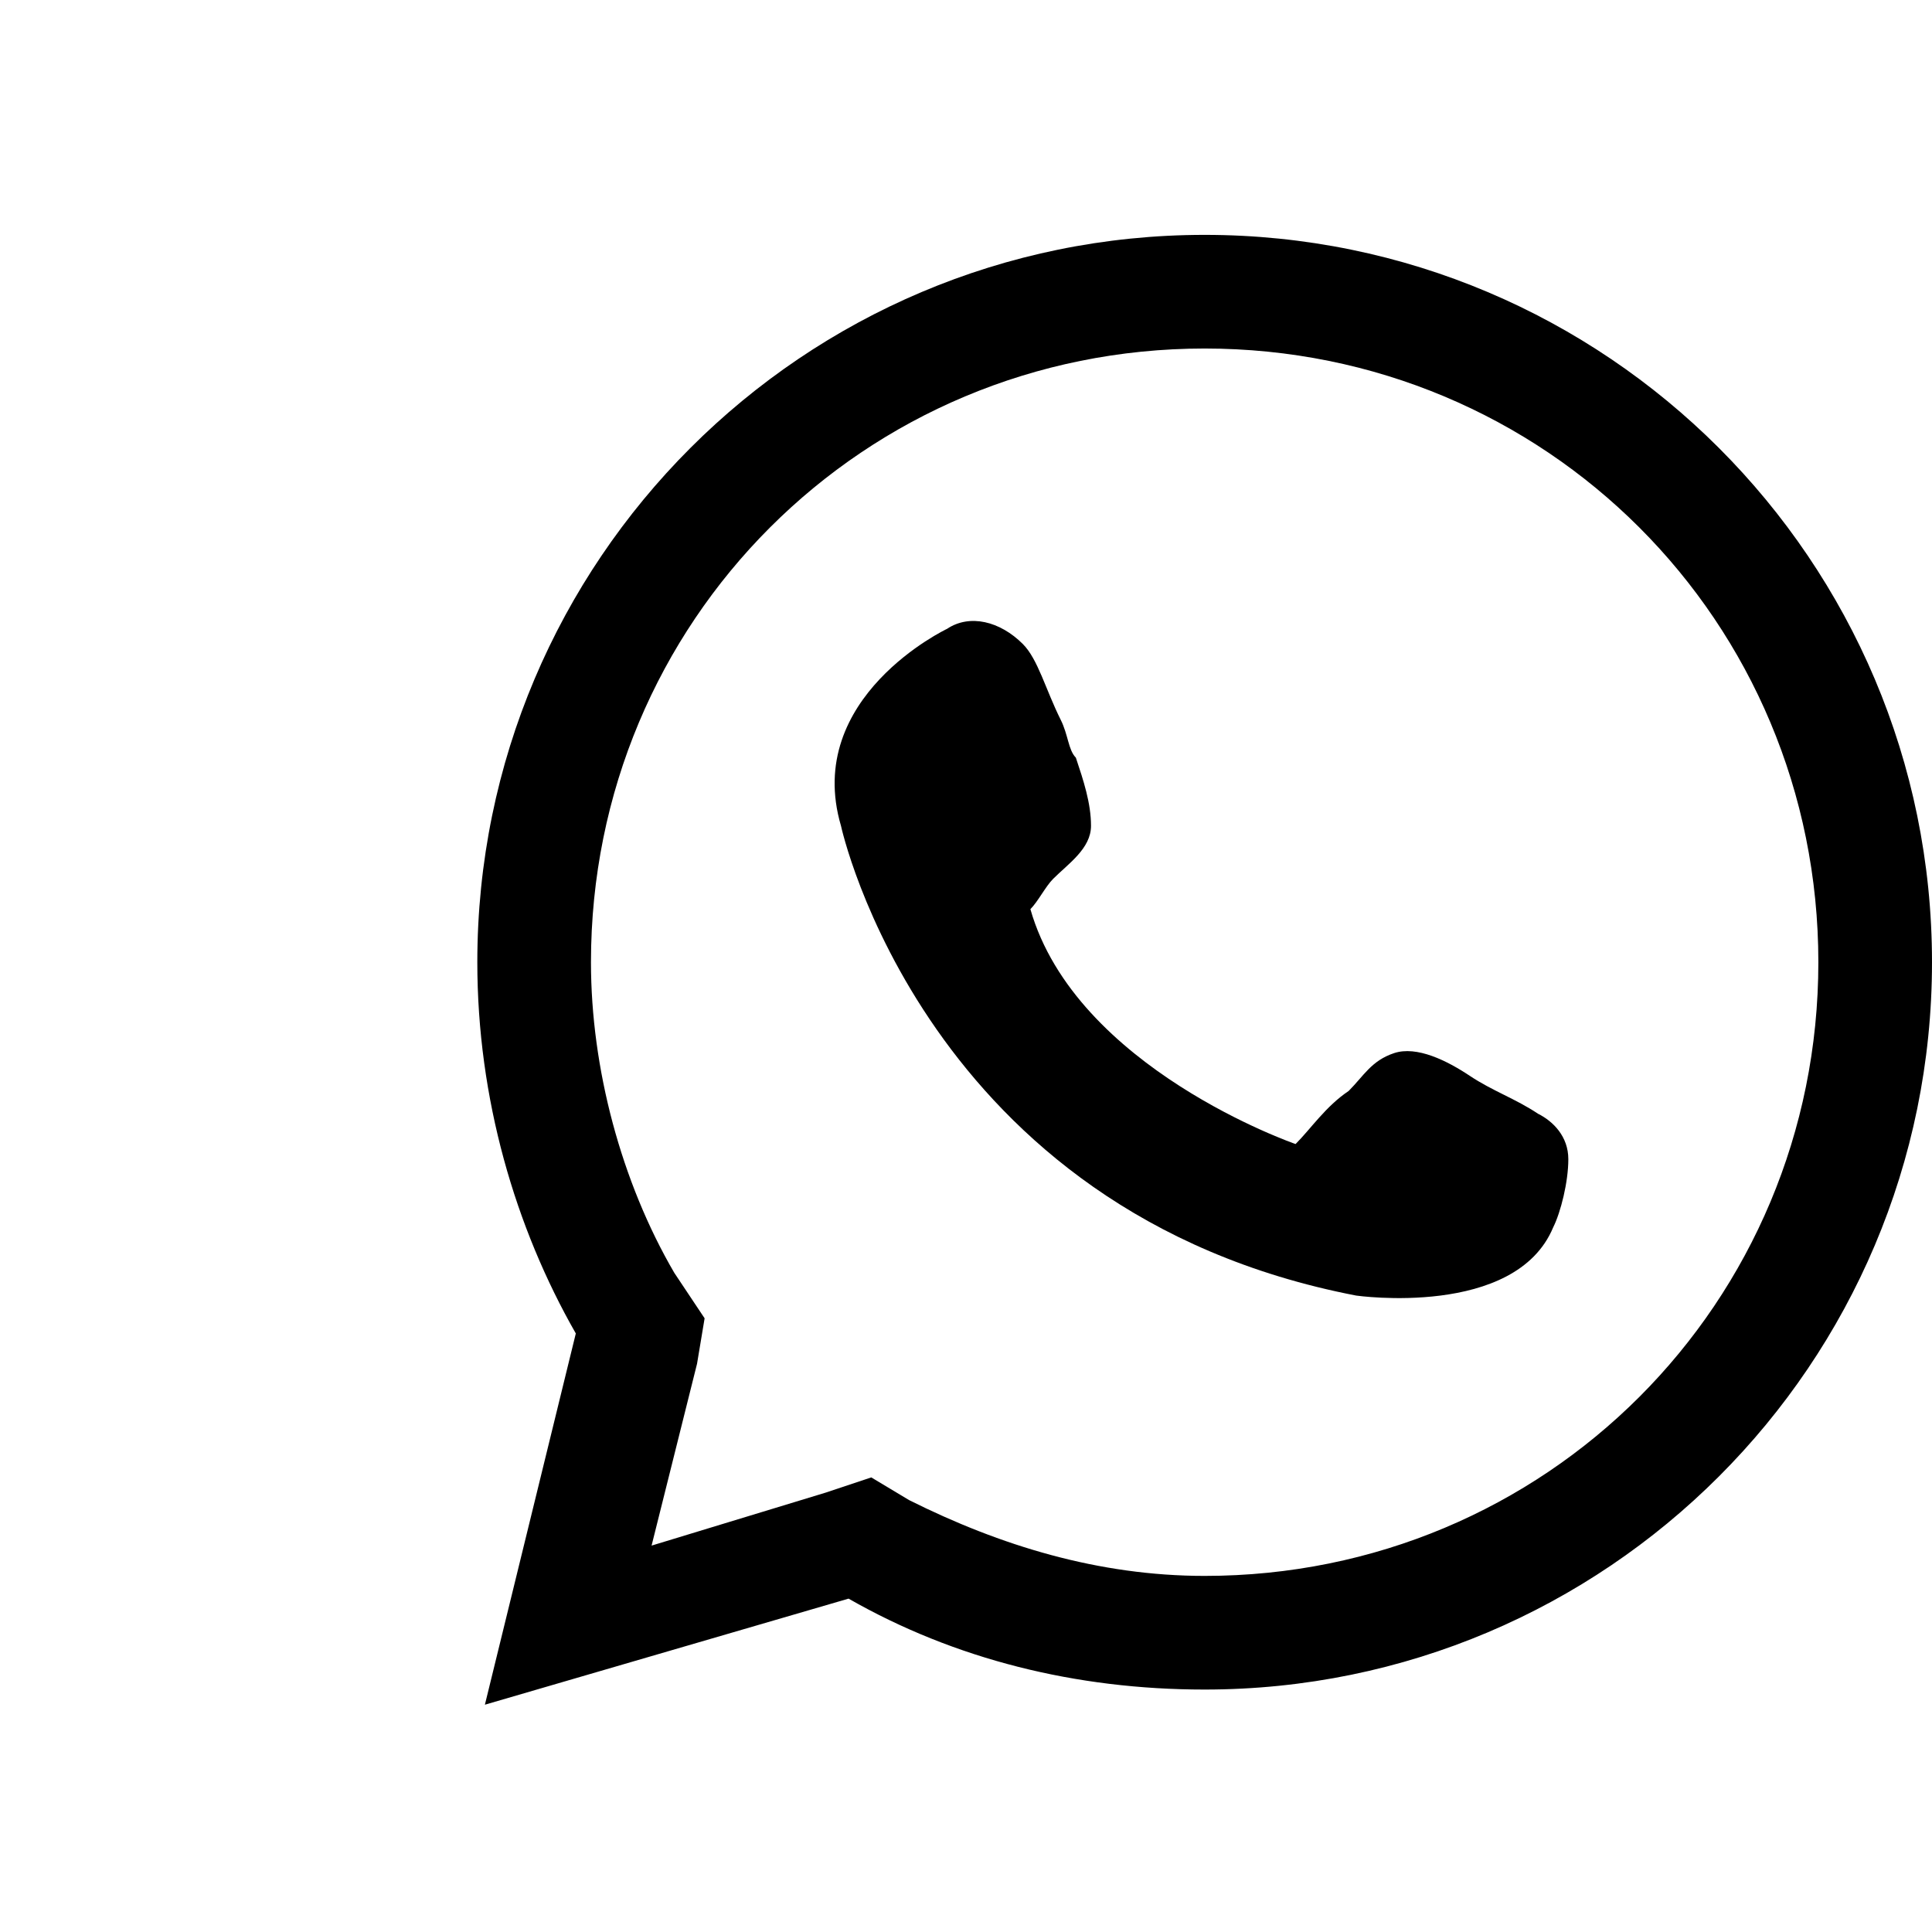 <?xml version="1.0" encoding="UTF-8"?> <!-- Generator: Adobe Illustrator 28.3.0, SVG Export Plug-In . SVG Version: 6.00 Build 0) --> <svg xmlns="http://www.w3.org/2000/svg" xmlns:xlink="http://www.w3.org/1999/xlink" id="_Слой_1" x="0px" y="0px" viewBox="0 0 25.5 25.5" style="enable-background:new 0 0 25.5 25.5;" xml:space="preserve"> <style type="text/css"> .st0{fill:none;} </style> <g> <path d="M15.9,4.6c4.5,0,8.1,3.6,8.1,8.1s-3.6,8.1-8.1,8.1c-1.4,0-2.7-0.4-3.9-1l-0.5-0.3l-0.6,0.2l-2.3,0.7L9.2,18l0.1-0.6 l-0.4-0.6c-0.7-1.2-1.1-2.7-1.1-4.1C7.8,8.2,11.4,4.6,15.9,4.6 M15.9,3.1c-5.3,0-9.6,4.3-9.6,9.6c0,1.8,0.5,3.5,1.3,4.9l-1.2,4.9 l4.8-1.4c1.4,0.8,3,1.2,4.7,1.2c5.3,0,9.6-4.3,9.6-9.6S21.2,3.1,15.9,3.1L15.9,3.1z"></path> <path d="M17.1,15.1c0.2-0.2,0.4-0.5,0.7-0.7c0.2-0.2,0.3-0.4,0.6-0.5c0.3-0.1,0.7,0.1,1,0.3s0.6,0.3,0.9,0.5 c0.2,0.1,0.4,0.3,0.4,0.6s-0.1,0.7-0.2,0.9c-0.5,1.2-2.6,0.9-2.6,0.9c-5.7-1.1-6.8-6.2-6.8-6.2c-0.5-1.7,1.4-2.6,1.4-2.6 c0.3-0.2,0.7-0.1,1,0.2c0.2,0.2,0.3,0.6,0.5,1c0.1,0.2,0.1,0.4,0.2,0.5c0.1,0.3,0.2,0.6,0.2,0.9s-0.3,0.5-0.5,0.7 c-0.1,0.1-0.2,0.3-0.3,0.4C14.2,14.1,17.1,15.1,17.1,15.1z"></path> </g> <rect class="st0" width="25.5" height="25.5"></rect> </svg> 